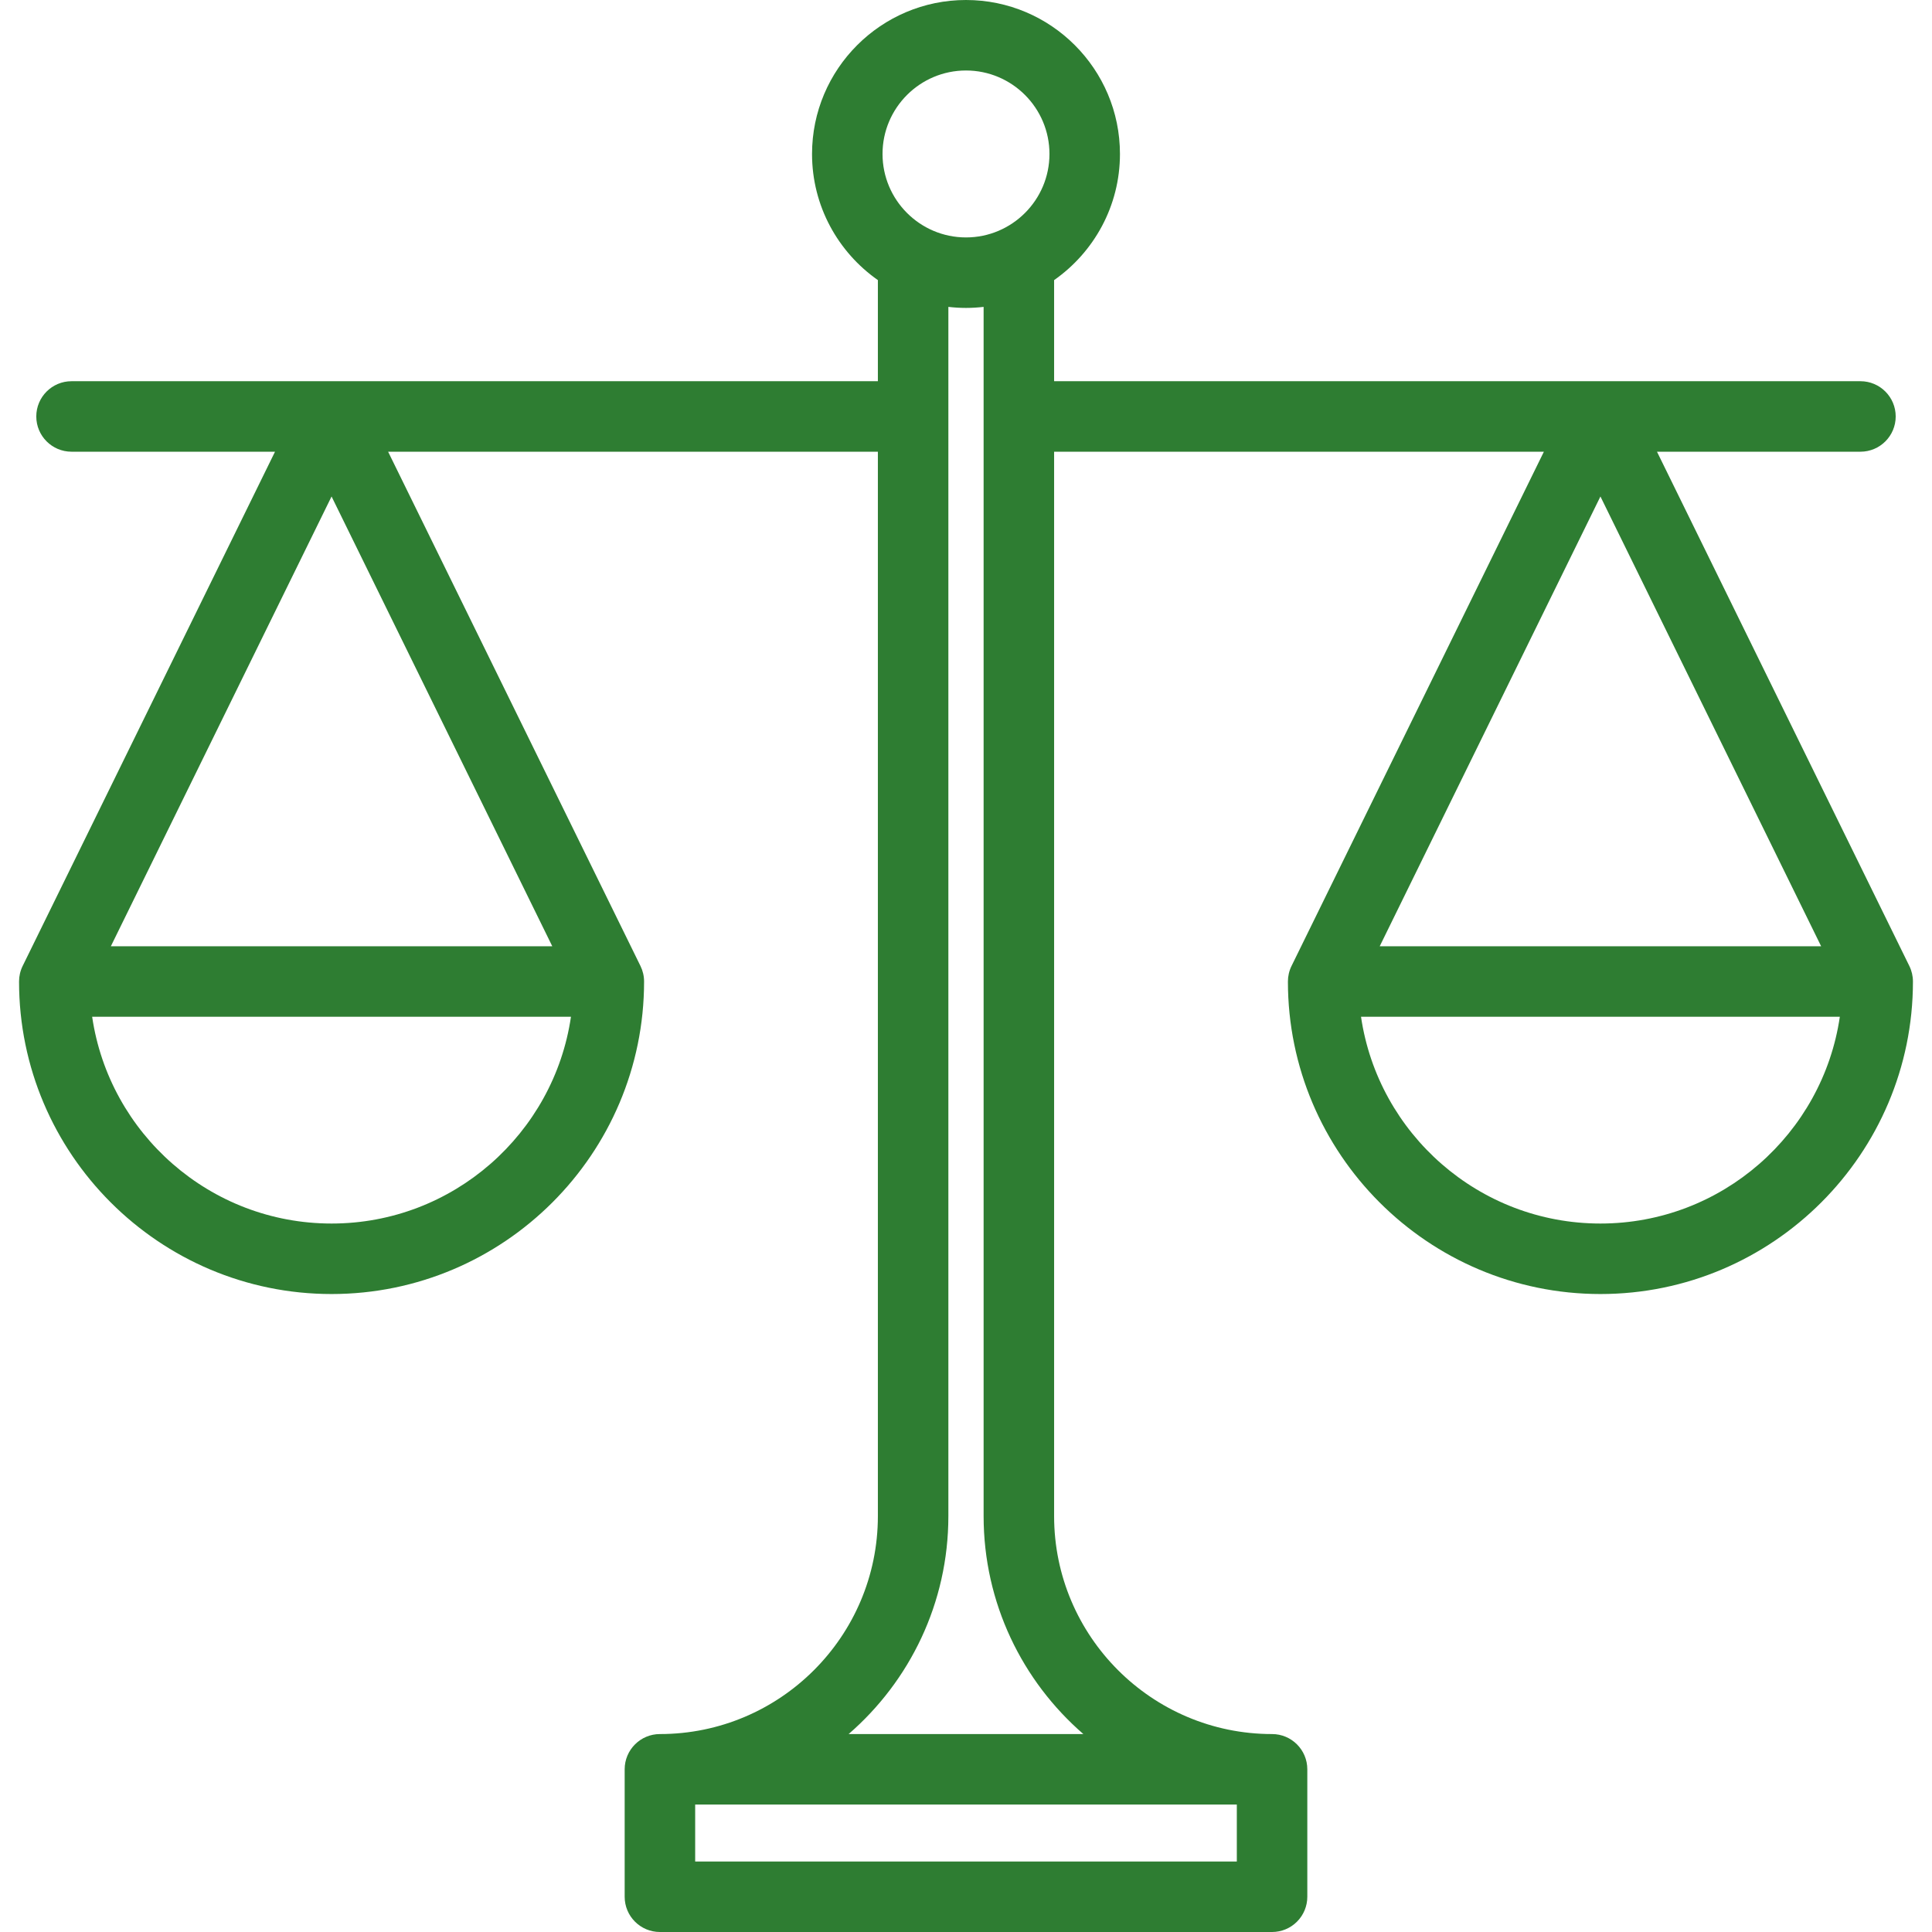 <?xml version="1.0" encoding="iso-8859-1"?>
<!-- Uploaded to: SVG Repo, www.svgrepo.com, Generator: SVG Repo Mixer Tools -->
<svg fill="#000000" height="24" width="24" version="1.1" id="Layer_1" xmlns="http://www.w3.org/2000/svg" xmlns:xlink="http://www.w3.org/1999/xlink" 
	 viewBox="0 0 411.107 411.107" xml:space="preserve">
<g>
	<g>
		<path fill="#2e7d32" d="M406.286,205.55L352.587,96.118h43.295c4.142,0,7.5-3.358,7.5-7.5c0-4.142-3.358-7.5-7.5-7.5h-171.58V59.603
			c8.463-5.929,14.012-15.747,14.012-26.842C238.314,14.697,223.618,0,205.553,0s-32.761,14.697-32.761,32.761
			c0,11.094,5.548,20.911,14.01,26.84v21.517H15.222c-4.142,0-7.5,3.358-7.5,7.5c0,4.142,3.358,7.5,7.5,7.5H58.52L4.82,205.55
			c-0.505,1.028-0.767,2.158-0.767,3.304c0,36.668,29.832,66.5,66.5,66.5c36.668,0,66.5-29.832,66.5-66.5
			c0-1.146-0.262-2.276-0.767-3.304L82.587,96.118h104.215v226.491c0,25.573-20.806,46.378-46.379,46.378
			c-4.142,0-7.5,3.358-7.5,7.5v27.12c0,4.142,3.358,7.5,7.5,7.5h130.258c1.989,0,3.897-0.79,5.303-2.197
			c1.407-1.407,2.197-3.314,2.197-5.303v-27.12c0-4.142-3.358-7.5-7.5-7.5c-25.573,0-46.378-20.805-46.378-46.378V96.118H328.52
			l-53.7,109.432c-0.505,1.028-0.767,2.158-0.767,3.304c0,36.668,29.832,66.5,66.5,66.5c36.668,0,66.5-29.832,66.5-66.5
			C407.053,207.708,406.791,206.578,406.286,205.55z M70.553,260.354c-25.85,0-47.3-19.146-50.943-44h101.885
			C117.853,241.208,96.403,260.354,70.553,260.354z M117.518,201.354h-93.93l46.965-95.709L117.518,201.354z M205.553,15
			c9.793,0,17.761,7.968,17.761,17.761c0,9.793-7.967,17.761-17.761,17.761s-17.761-7.967-17.761-17.761S195.76,15,205.553,15z
			 M263.181,383.986v12.12H147.924v-12.12H263.181z M230.526,368.987h-49.948c12.991-11.263,21.224-27.876,21.224-46.378V65.301
			c1.232,0.141,2.482,0.221,3.751,0.221c1.268,0,2.517-0.08,3.749-0.221v257.307C209.302,341.111,217.536,357.724,230.526,368.987z
			 M340.553,105.645l46.965,95.709h-93.93L340.553,105.645z M340.553,260.354c-25.85,0-47.3-19.146-50.943-44h101.885
			C387.853,241.208,366.403,260.354,340.553,260.354z"/>
	</g>
</g>
</svg>